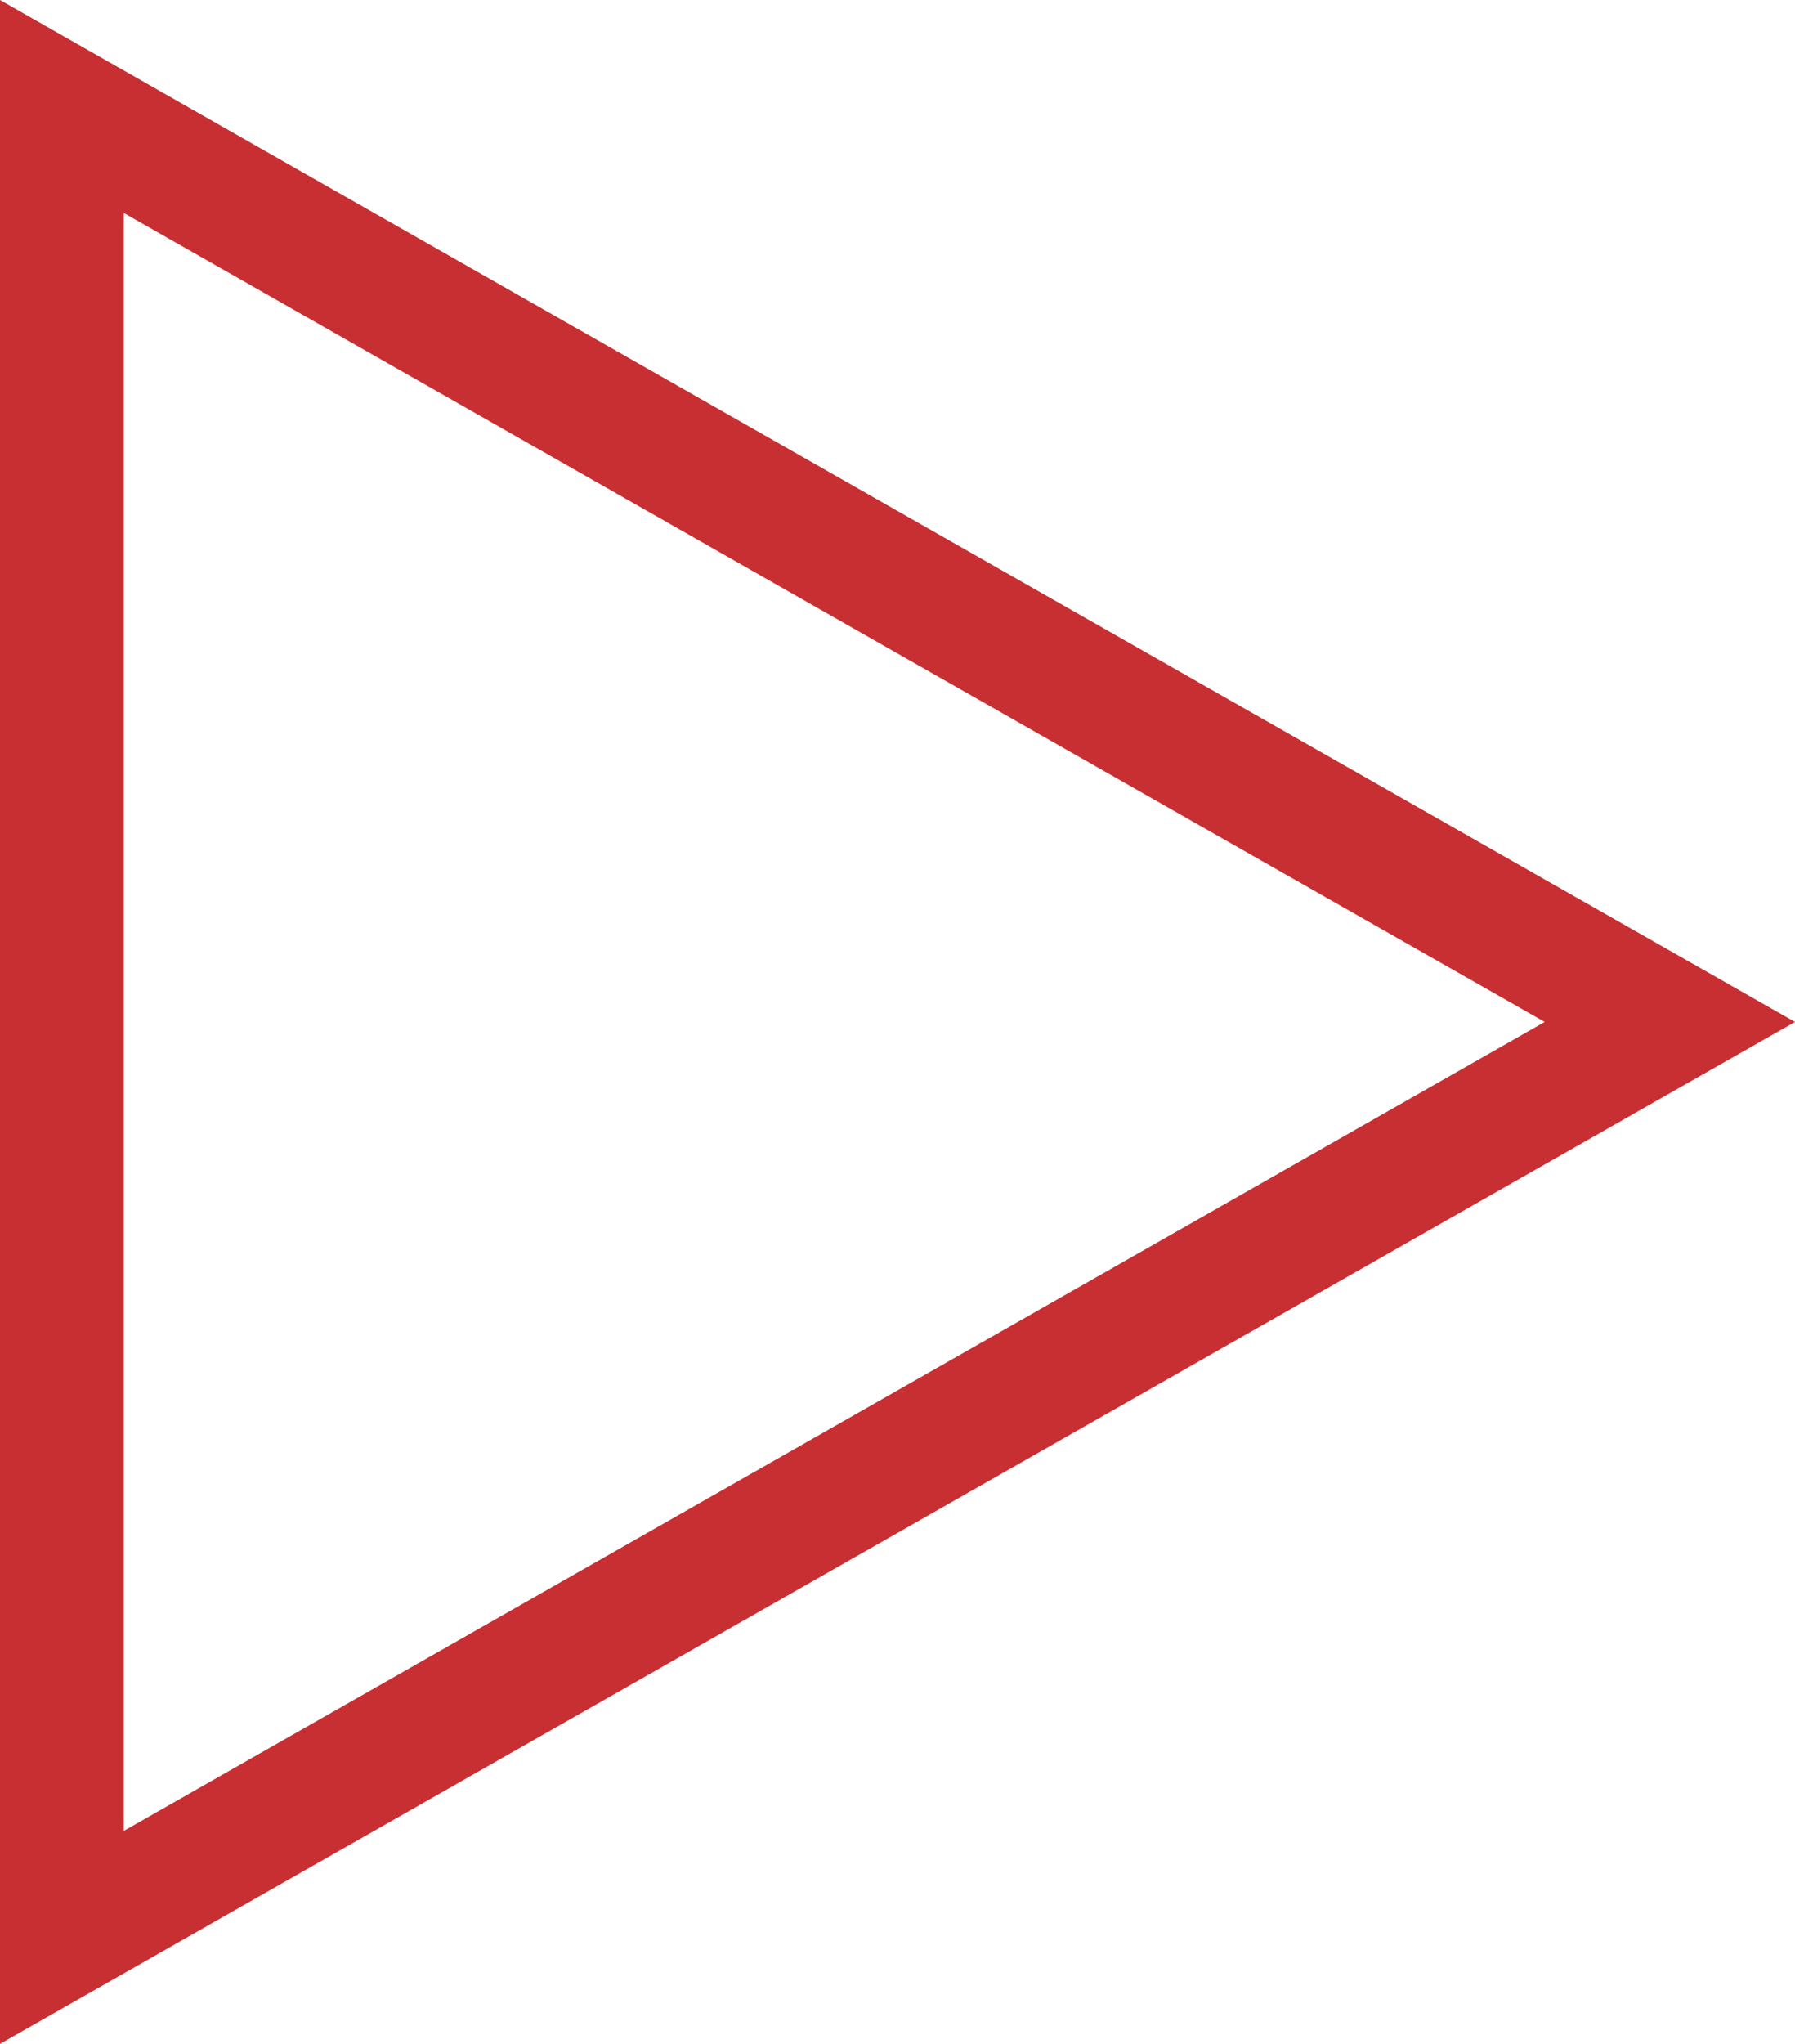 <svg xmlns="http://www.w3.org/2000/svg" width="29" height="33" viewBox="0 0 29 33">
  <g id="Polygon_2" data-name="Polygon 2" transform="translate(29) rotate(90)" fill="none">
    <path d="M16.5,0,33,29H0Z" stroke="none"/>
    <path d="M 16.5 4.044 L 3.439 27 L 29.561 27 L 16.5 4.044 M 16.5 0 L 33 29 L 0 29 L 16.5 0 Z" stroke="none" fill="#c82f32"/>
  </g>
</svg>
